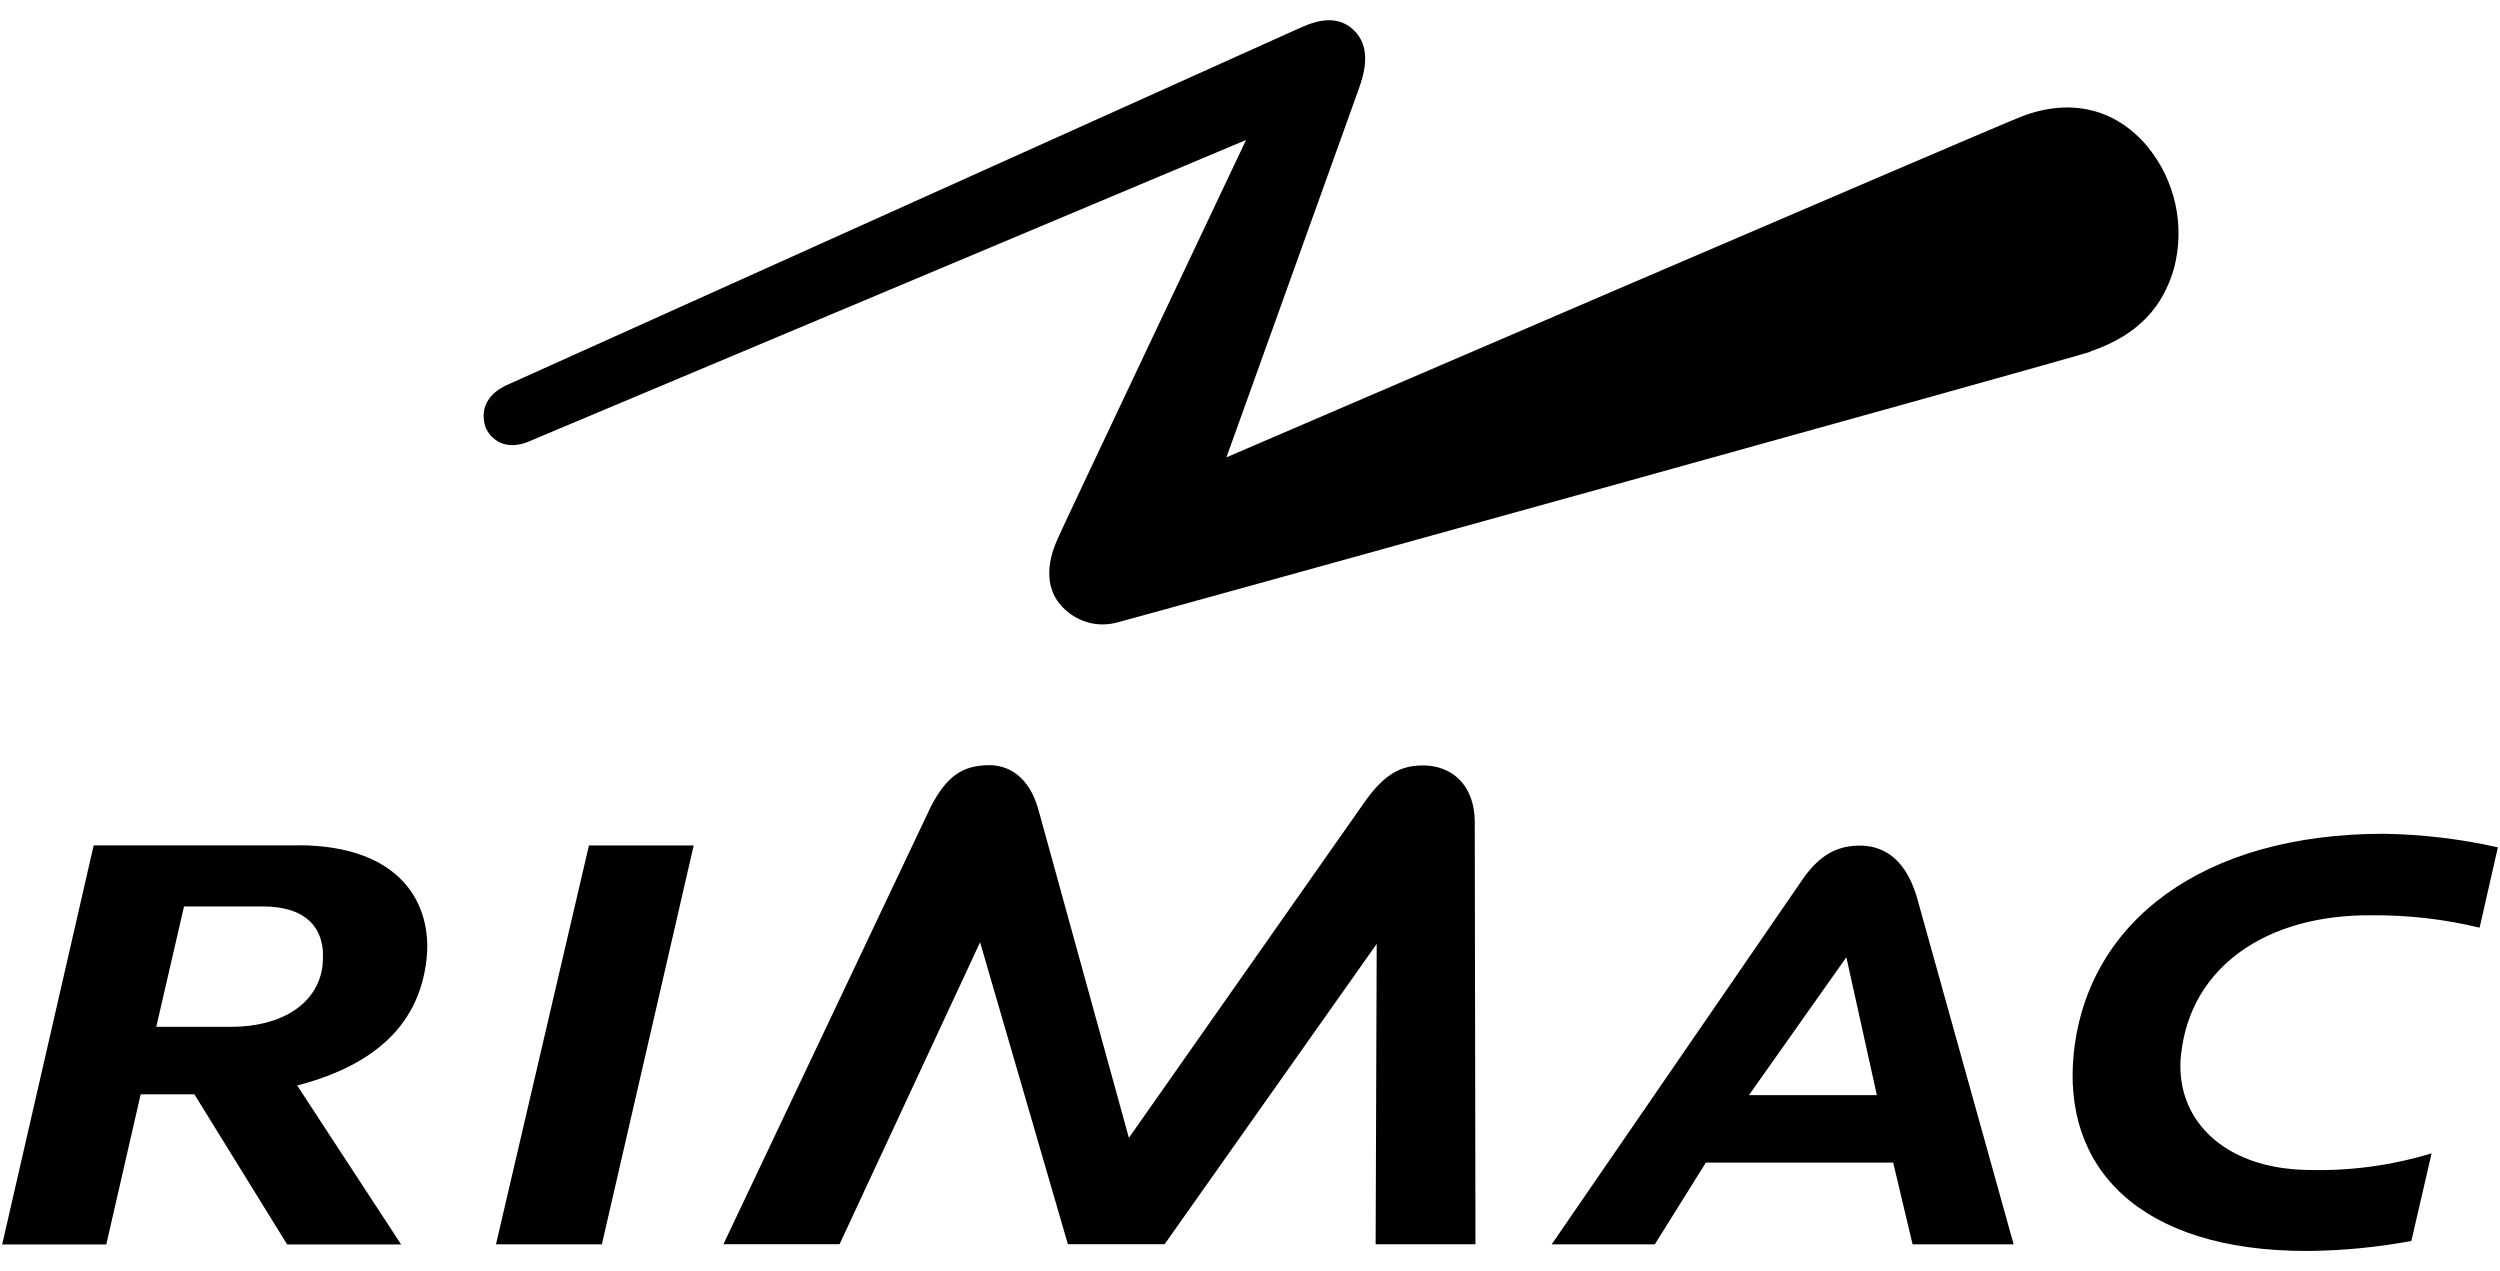 <svg width="59" height="30" viewBox="0 0 59 30" fill="none" xmlns="http://www.w3.org/2000/svg">
<g clip-path="url(#clip0_15549_3547)">
<path d="M7.026 19.951H2.211L0.051 29.37H2.508L3.32 25.826H4.588L6.777 29.37H9.467L7.014 25.618C9.19 25.051 9.93 23.881 10.067 22.632C10.204 21.381 9.51 19.948 7.024 19.948L7.026 19.951ZM7.615 22.768C7.512 23.689 6.651 24.233 5.455 24.233H3.688L4.343 21.392H6.207C7.195 21.392 7.709 21.877 7.612 22.768H7.615ZM13.899 19.953H16.371L15.796 22.453L14.204 29.366H11.705L13.899 19.953ZM34.804 19.432L34.821 29.364H32.465L32.49 22.276L27.485 29.363H25.202L23.13 22.237L19.814 29.363H17.073L21.973 19.026C22.328 18.359 22.672 18.061 23.348 18.058C23.795 18.058 24.282 18.315 24.504 19.099L26.642 26.853L32.205 18.927C32.679 18.256 33.077 18.051 33.627 18.065C34.217 18.081 34.806 18.468 34.806 19.432H34.803H34.804ZM51.473 24.875C51.306 26.388 52.454 27.582 54.465 27.611C55.453 27.639 56.439 27.507 57.386 27.218L56.908 29.287C56.094 29.438 55.269 29.517 54.442 29.523C50.487 29.523 48.648 27.554 48.944 24.827C49.277 21.748 51.987 19.677 56.256 19.677C57.162 19.691 58.065 19.798 58.95 19.997L58.519 21.893C57.683 21.691 56.825 21.593 55.966 21.601C53.476 21.581 51.697 22.827 51.475 24.875H51.472H51.473ZM41.275 25.845L43.574 22.591L44.294 25.845H41.276H41.275ZM45.134 29.366H47.522L45.236 21.166C44.938 20.172 44.35 19.909 43.74 19.963C43.357 19.996 42.955 20.16 42.55 20.74L36.619 29.367H39.053L40.258 27.438H44.679L45.139 29.374L45.134 29.366ZM49.334 8.301C48.834 8.472 26.736 14.6 26.412 14.677C26.192 14.745 25.959 14.755 25.735 14.704C25.511 14.652 25.304 14.543 25.136 14.386C24.547 13.848 24.789 13.102 24.956 12.724C25.152 12.279 29.407 3.304 29.407 3.304L12.42 10.444C11.71 10.692 11.469 10.108 11.469 10.108C11.469 10.108 11.173 9.46 11.947 9.094L30.601 0.694C30.908 0.556 31.483 0.284 31.931 0.694C32.379 1.103 32.203 1.721 32.066 2.103C31.999 2.284 28.944 10.793 28.944 10.793C28.944 10.793 47.129 2.969 47.718 2.746C48.871 2.307 49.919 2.567 50.663 3.438C50.996 3.836 51.227 4.309 51.338 4.816C51.45 5.322 51.437 5.849 51.302 6.35C51.044 7.229 50.477 7.903 49.338 8.292L49.334 8.301Z" fill="black"/>
</g>
<defs>
<clipPath id="clip0_15549_3547">
<rect width="58.899" height="29.046" fill="white" transform="translate(0.051 0.477)"/>
</clipPath>
</defs>
</svg>
